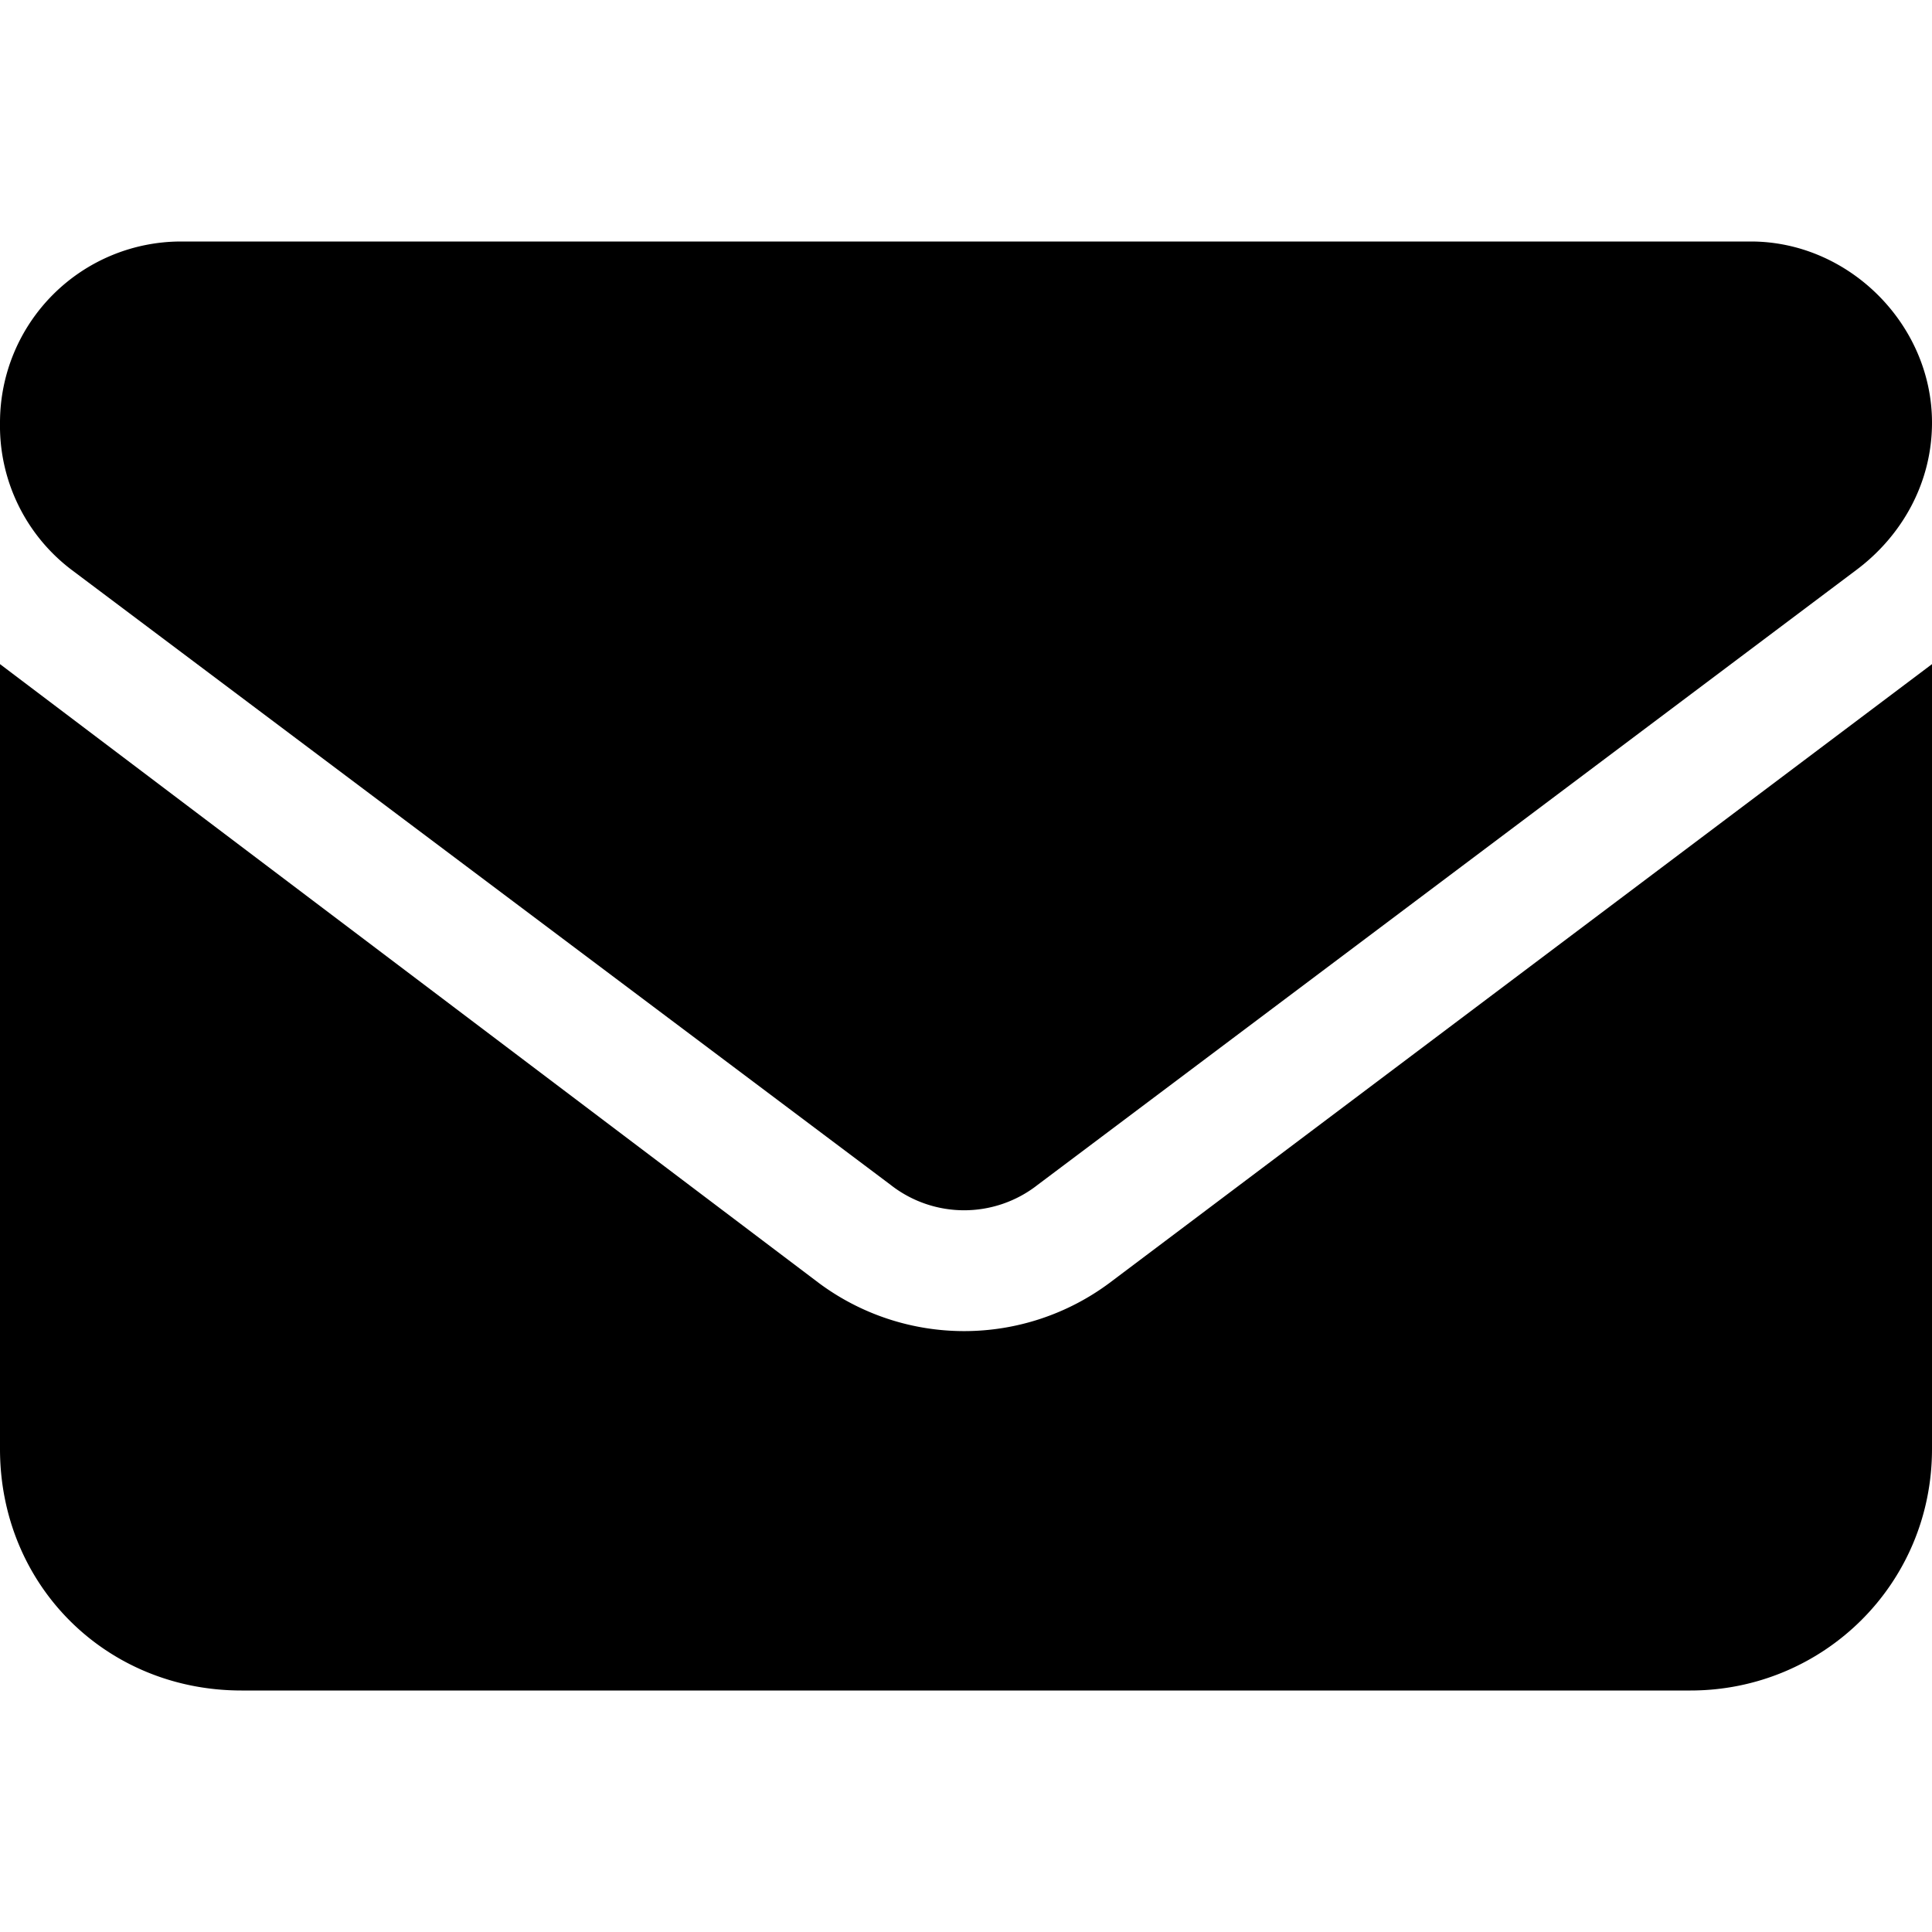 <svg id="icon-mail" xmlns="http://www.w3.org/2000/svg" viewBox="0 0 16 16"><!--! envelope (solid): Font Awesome Pro 6.4.0 --><path d="M14.5 2c.813 0 1.5.688 1.5 1.5 0 .5-.25.938-.625 1.219L8.594 9.812a.986.986 0 0 1-1.219 0L.594 4.72A1.496 1.496 0 0 1 0 3.5 1.5 1.5 0 0 1 1.5 2h13Zm-7.719 8.625a2.016 2.016 0 0 0 2.407 0L16 5.5V12c0 1.125-.906 2-2 2H2c-1.125 0-2-.875-2-2V5.5l6.781 5.125Z"/></svg>
